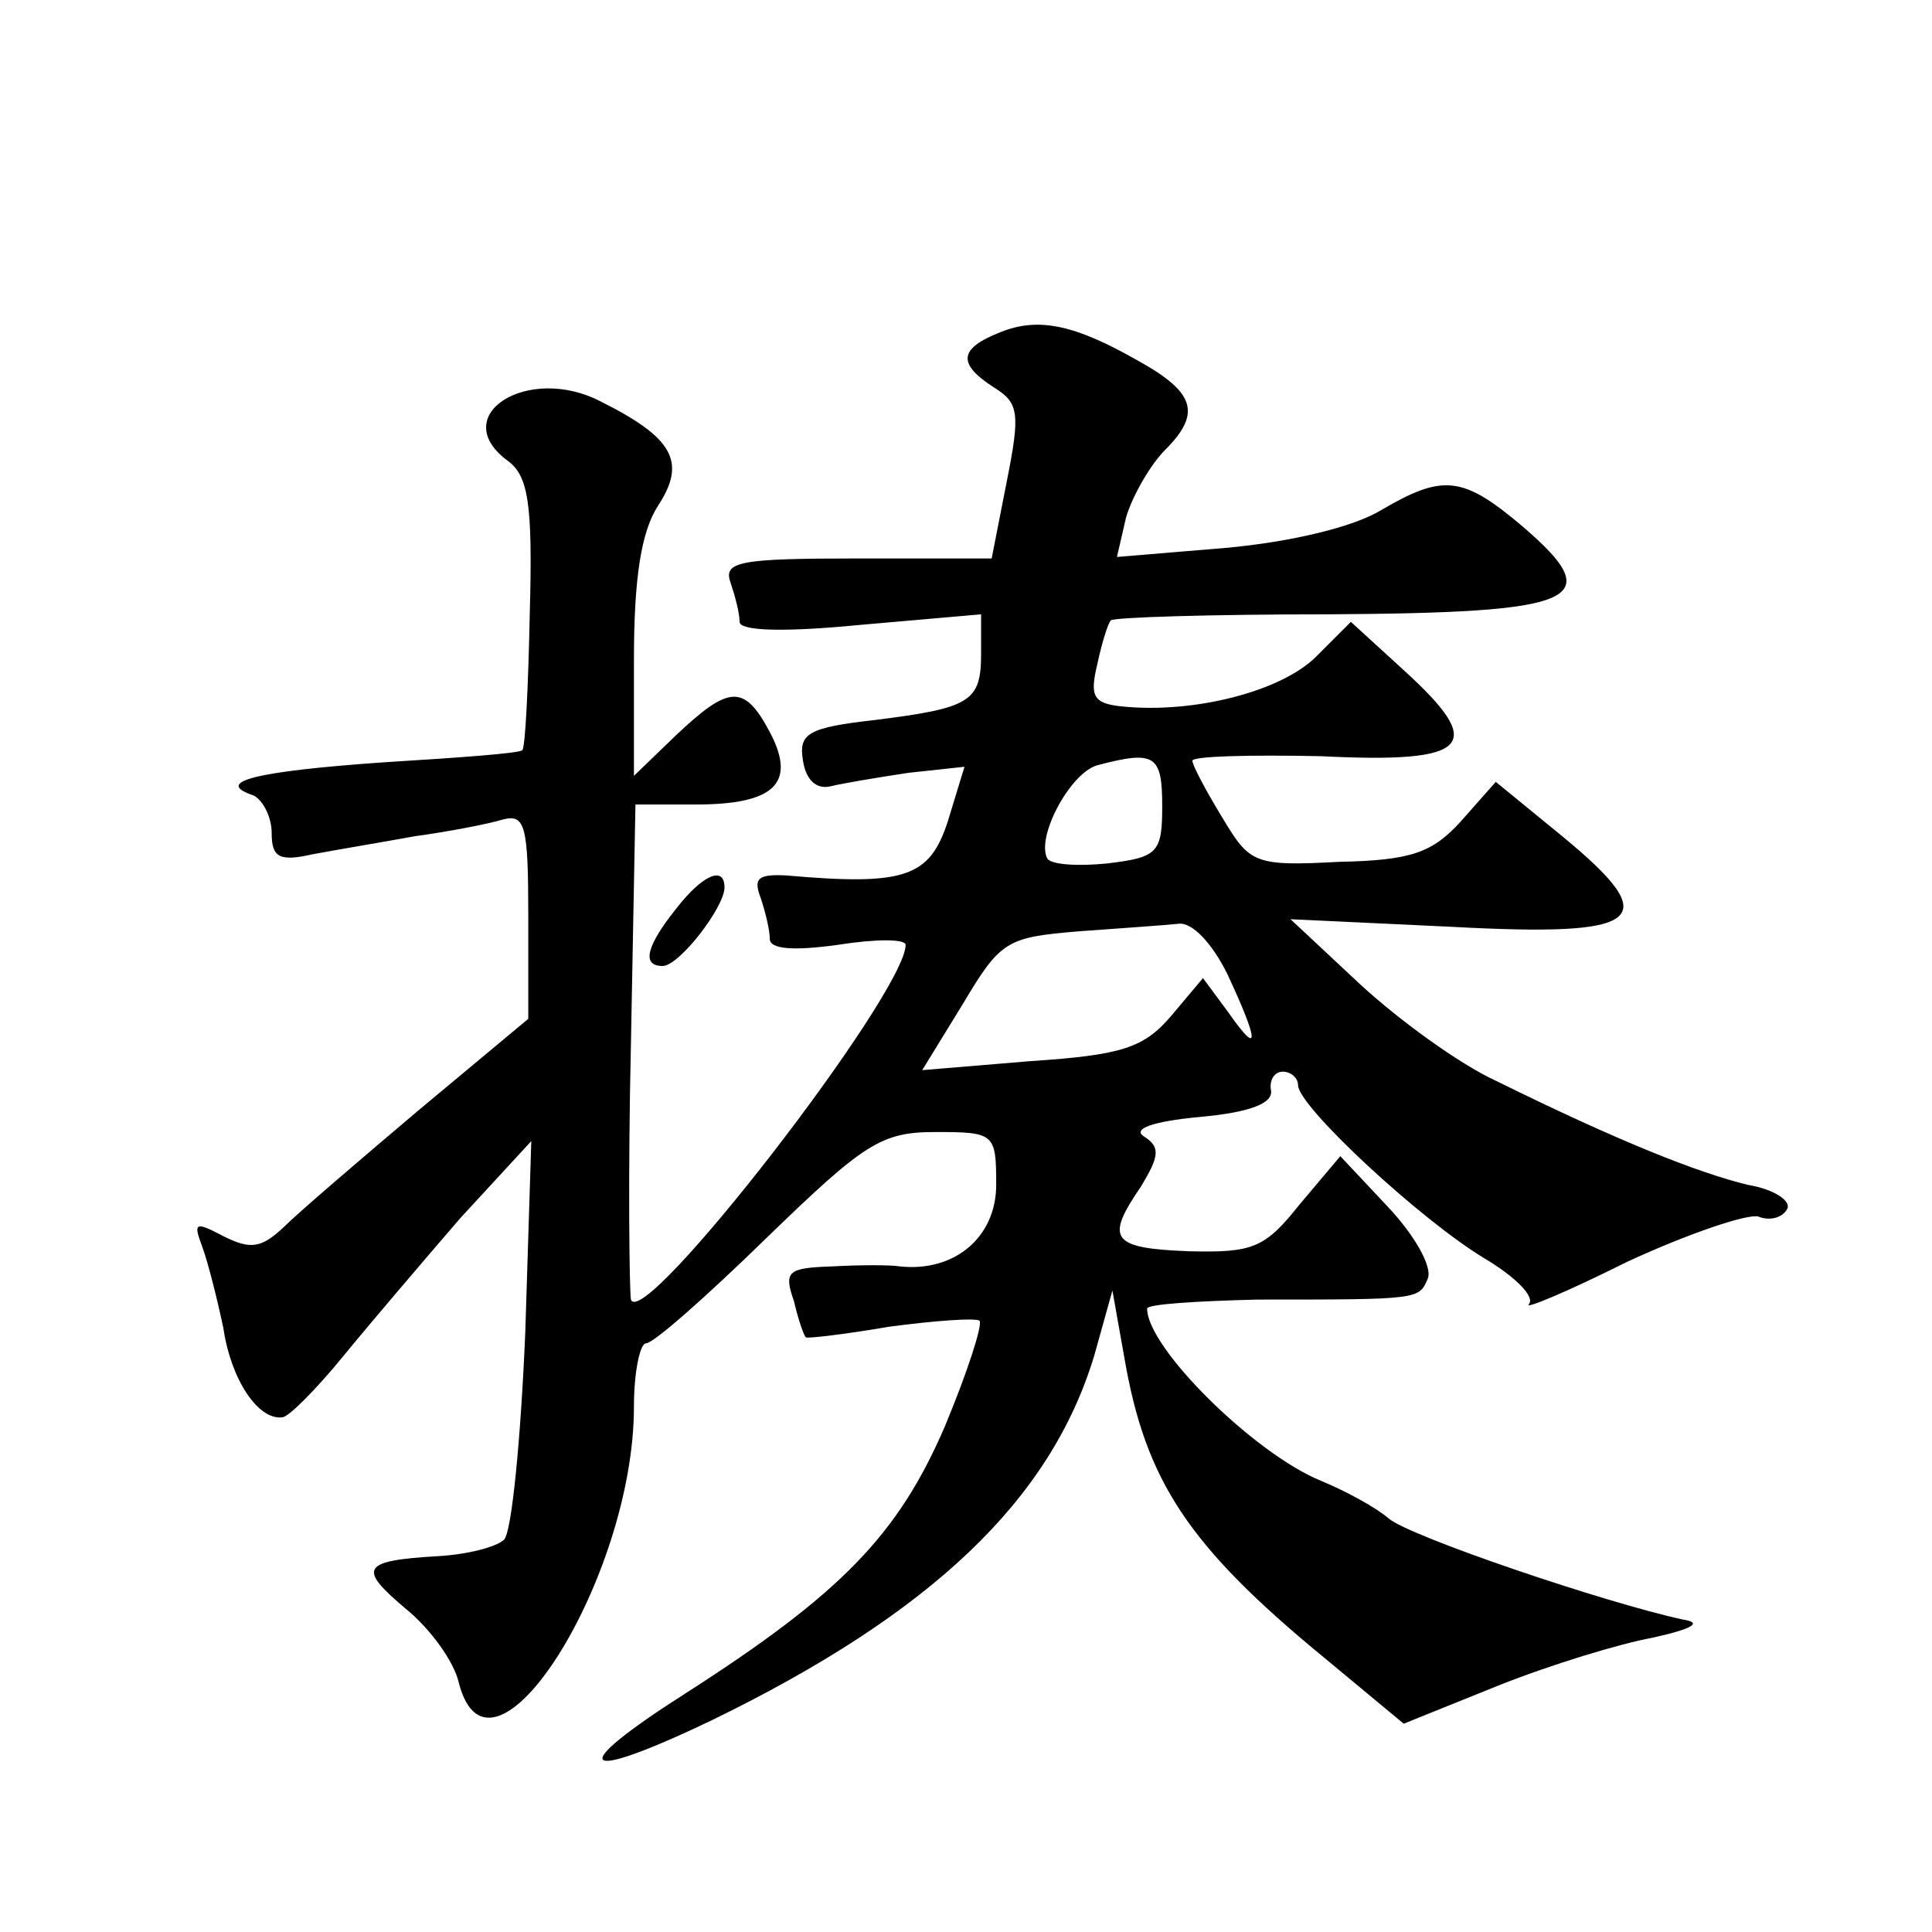 <?xml version="1.0" standalone="no"?>
<!DOCTYPE svg PUBLIC "-//W3C//DTD SVG 20010904//EN"
 "http://www.w3.org/TR/2001/REC-SVG-20010904/DTD/svg10.dtd">
<svg version="1.0" xmlns="http://www.w3.org/2000/svg"
 width="128pt" height="128pt" viewBox="0 0 128 128"
 preserveAspectRatio="xMidYMid meet">
<g transform="translate(0,128) scale(0.1,-0.1)"
fill="#0" stroke="none">
<path d="M663 1060 c-28 -11 -29 -21 -4 -37 16 -10 17 -17 8 -62 l-10 -51 -89 0
c-78 0 -89 -2 -84 -16 3 -9 6 -20 6 -26 0 -6 29 -7 80 -2 l80 7 0 -26 c0 -32 -7
-36 -70 -44 -45 -5 -51 -9 -48 -27 2 -13 9 -19 18 -17 8 2 32 6 52 9 l37 4 -11
-36 c-12 -37 -28 -43 -107 -36 -19 1 -22 -2 -17 -15 3 -9 6 -21 6 -27 0 -7 16 -8
45 -4 25 4 45 4 45 0 0 -32 -174 -257 -182 -235 -1 6 -2 82 0 169 l3 159 40 0 c52
0 67 14 49 48 -17 32 -27 31 -62 -2 l-28 -27 0 77 c0 55 5 85 16 102 19 29 10 45
-38 69 -48 25 -102 -9 -62 -39 14 -10 17 -28 15 -101 -1 -49 -3 -90 -5 -91 -1 -2
-42 -5 -91 -8 -86 -6 -114 -13 -87 -22 6 -3 12 -14 12 -25 0 -16 5 -19 27 -14 16
3 46 8 68 12 22 3 48 8 58 11 15 4 17 -4 17 -64 l0 -68 -72 -60 c-39 -33 -80 -68
-90 -78 -15 -14 -22 -15 -40 -6 -19 10 -20 9 -14 -7 4 -11 10 -35 14 -54 5 -34
23 -61 39 -59 4 0 22 18 40 40 18 22 53 63 78 92 l47 51 -4 -127 c-3 -71 -9 -132
-14 -137 -5 -5 -25 -10 -44 -11 -51 -3 -53 -8 -21 -35 16 -13 32 -35 35 -49 21
-81 116 69 116 183 0 23 4 42 8 42 5 0 40 31 80 70 65 63 76 70 112 70 39 0 40
-1 40 -35 0 -35 -28 -58 -64 -54 -6 1 -26 1 -44 0 -30 -1 -33 -3 -26 -23 3 -13
7 -24 8 -24 0 -1 26 2 55 7 30 4 57 6 60 4 2 -3 -8 -34 -23 -70 -31 -72 -69 -111
-172 -177 -80 -51 -71 -60 17 -18 146 71 225 146 254 242 l12 43 8 -45 c14 -81
42 -124 132 -198 l53 -44 62 25 c35 14 81 28 103 32 27 6 33 10 20 12 -51 11 -181
55 -195 67 -8 7 -28 18 -45 25 -44 18 -115 88 -115 114 0 3 33 5 73 6 108 0 107
0 113 14 3 8 -9 29 -27 48 l-31 33 -27 -32 c-23 -29 -31 -32 -73 -31 -52 2 -56
8 -32 43 12 20 13 26 2 33 -8 5 5 10 37 13 33 3 49 9 47 18 -1 6 2 12 8 12 5 0
10 -4 10 -9 0 -14 82 -90 124 -115 20 -12 33 -25 29 -30 -4 -4 25 8 65 28 41 19
80 32 87 30 7 -3 16 -1 19 5 3 5 -8 13 -26 16 -33 8 -86 29 -167 69 -24 11 -64
40 -90 64 l-46 43 106 -5 c129 -7 142 4 74 60 l-44 36 -23 -26 c-19 -21 -33 -26
-81 -27 -56 -3 -59 -1 -77 29 -11 18 -20 35 -20 38 0 3 38 4 85 3 100 -5 110 7
55 57 l-35 32 -23 -23 c-23 -23 -81 -38 -129 -33 -19 2 -21 7 -16 28 3 14 7 27
9 29 2 2 66 4 144 4 166 1 186 9 129 58 -40 34 -53 35 -94 11 -18 -11 -59 -21 -103
-25 l-72 -6 6 26 c4 14 16 35 26 45 24 24 20 38 -18 59 -42 24 -66 29 -91 19z m107
-314 c0 -31 -3 -34 -36 -38 -19 -2 -37 -1 -40 3 -8 14 15 57 33 62 38 10 43 7 43
-27z m43 -111 c21 -45 22 -56 1 -26 l-17 23 -21 -25 c-18 -21 -32 -26 -93 -30 l-72
-6 27 44 c25 42 29 44 77 48 27 2 57 4 66 5 9 1 22 -13 32 -33z M448 678 c-20 -25
-23 -38 -9 -38 11 0 41 39 41 52 0 15 -15 8 -32 -14z"/>
</g>
</svg>
